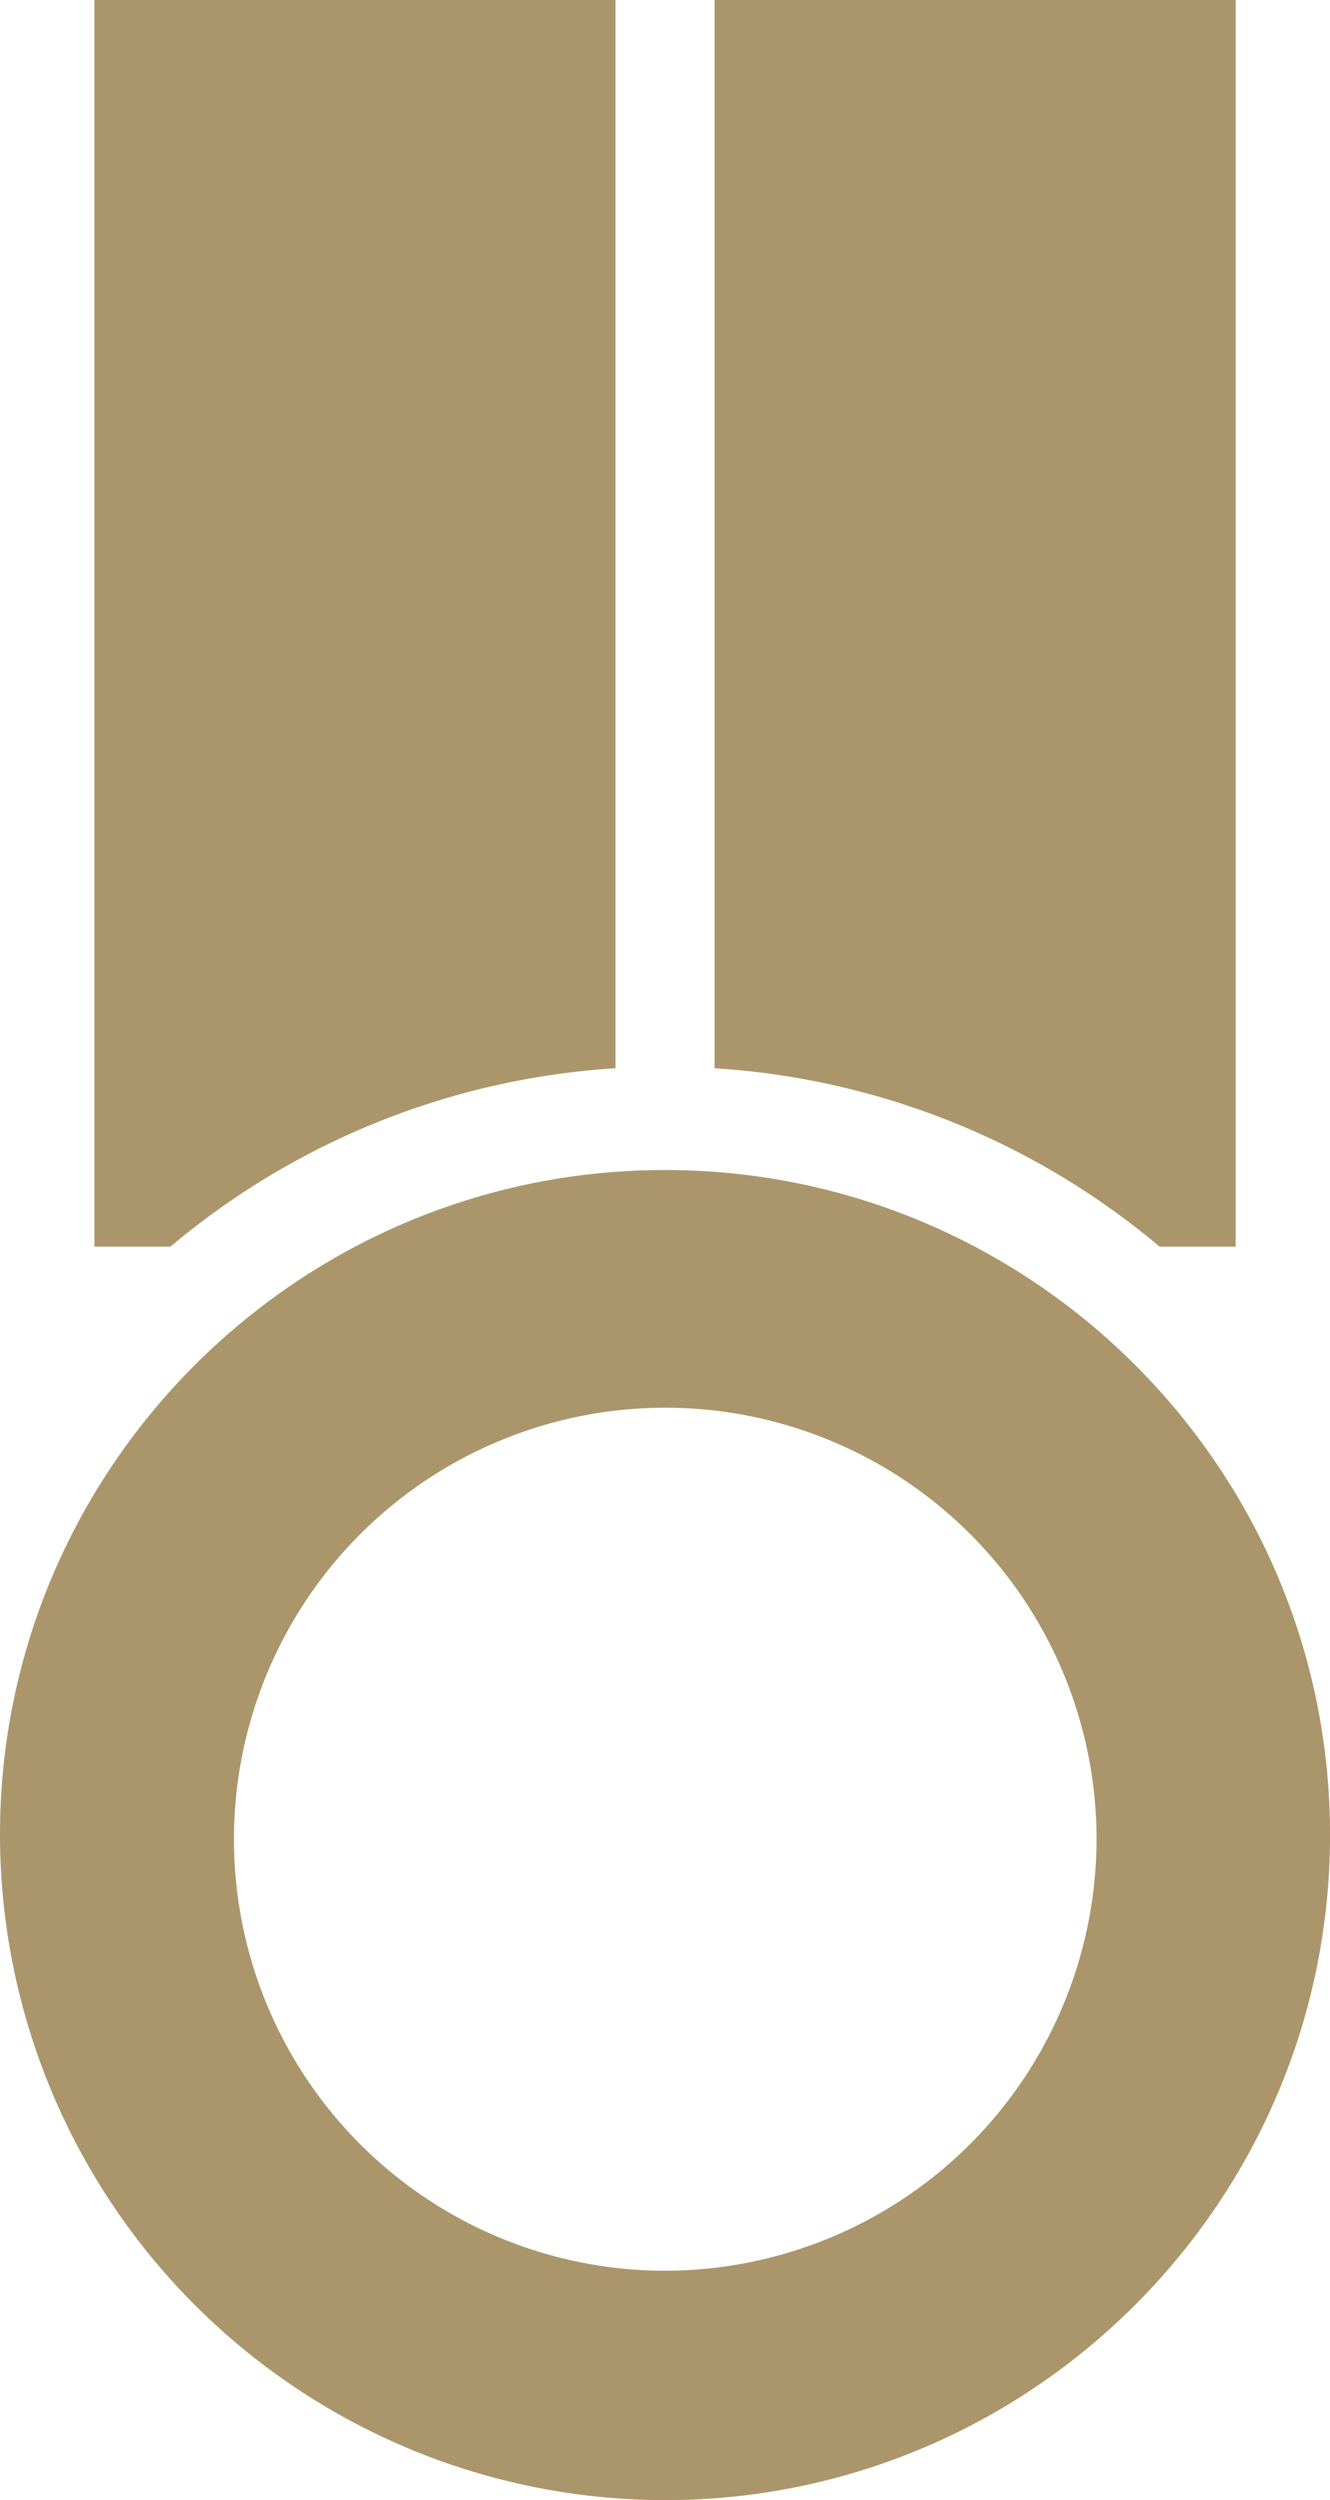 <?xml version="1.0" encoding="UTF-8"?>
<svg xmlns:xlink="http://www.w3.org/1999/xlink" xmlns="http://www.w3.org/2000/svg" id="Ebene_1" data-name="Ebene 1" viewBox="0 0 278.77 523.79" width="278.77" height="523.79">
  <defs>
    <style>.cls-1{fill:#ab966b;}</style>
  </defs>
  <title>ranking-koeche-logo-icon</title>
  <path class="cls-1" d="M283.81,307.81V46.63H174.58v223.8a160.39,160.39,0,0,1,93.29,37.38Z" transform="translate(-24.81 -46.63)"></path>
  <path class="cls-1" d="M153.82,270.43V46.63H44.59V307.81H60.53A160.39,160.39,0,0,1,153.82,270.43Z" transform="translate(-24.81 -46.63)"></path>
  <path class="cls-1" d="M164.2,291.75C87.3,291.75,24.81,354.23,24.81,431A139.49,139.49,0,0,0,164.2,570.41c76.79,0,139.39-62.48,139.39-139.38S241,291.75,164.2,291.75Zm0,230.6A90.4,90.4,0,1,1,254.65,432,90.54,90.54,0,0,1,164.2,522.35Z" transform="translate(-24.81 -46.63)"></path>
</svg>
